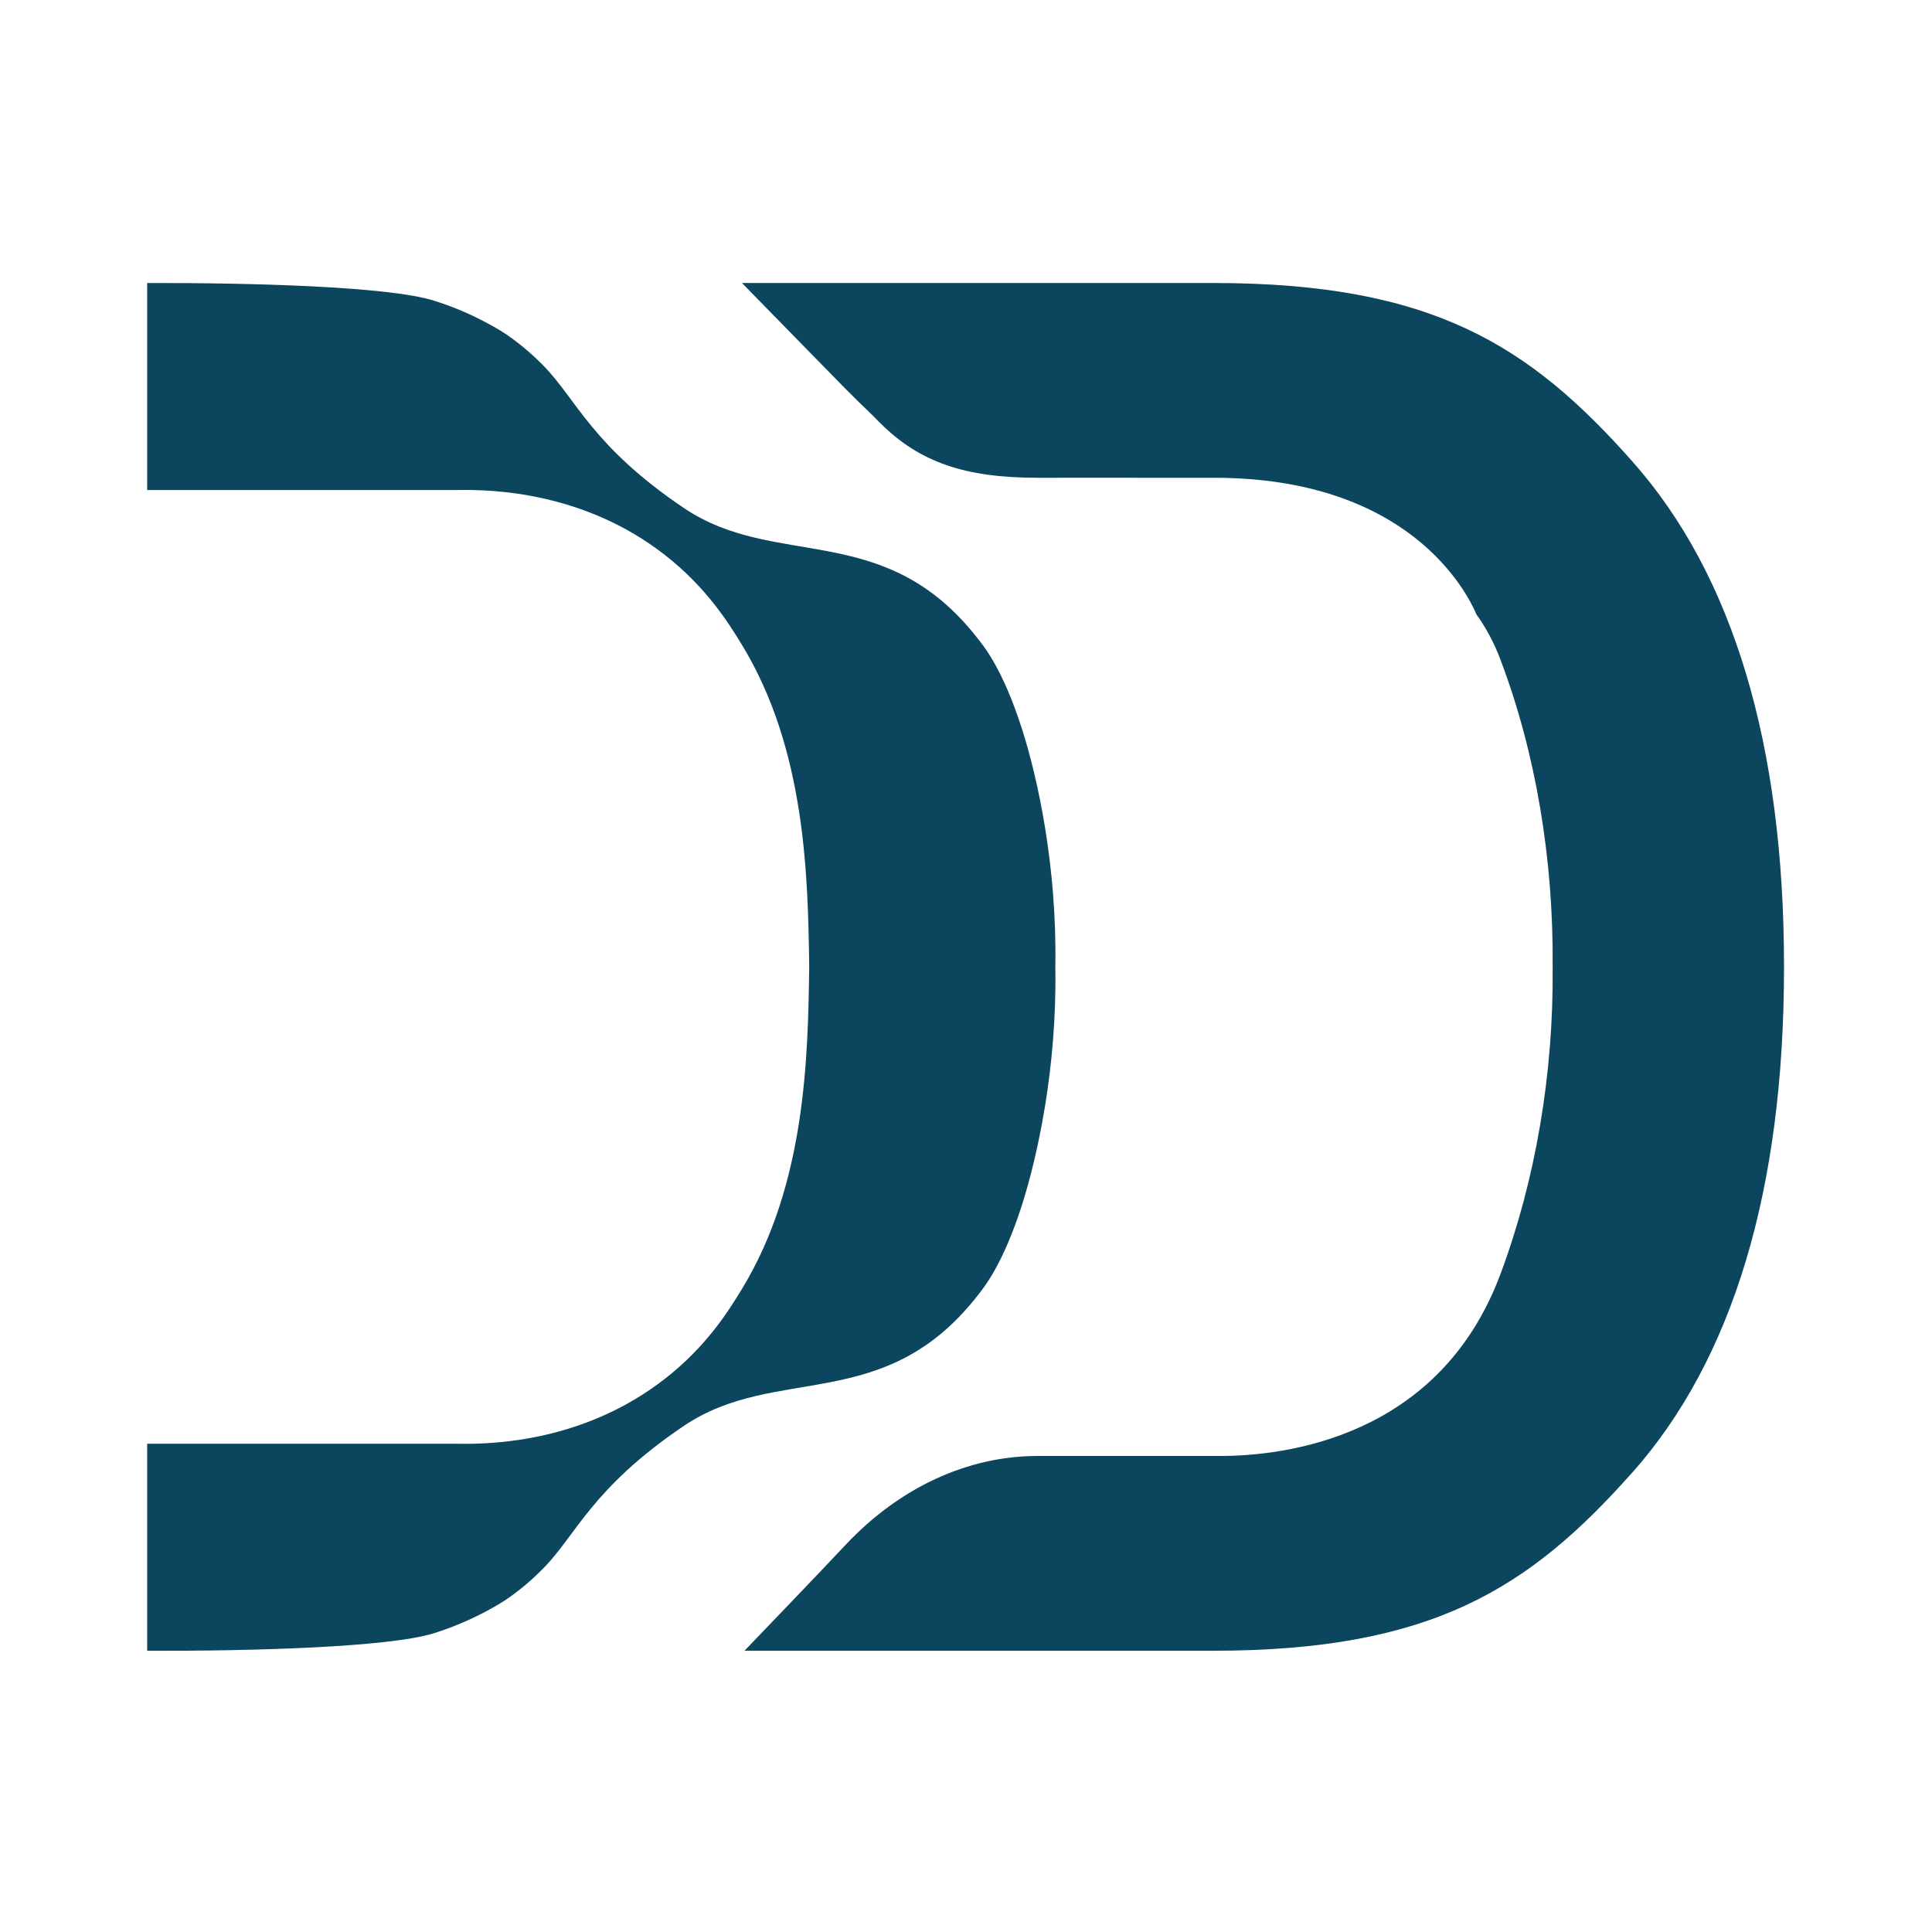 <svg width="128" height="128" viewBox="0 0 128 128" fill="none" xmlns="http://www.w3.org/2000/svg">
<path d="M108.146 97.56C114.811 90.048 118.195 78.799 118.195 64.119V64.01C118.195 49.33 114.811 38.074 108.146 30.568C101.347 22.902 94.914 18.75 80.392 18.75H49.157C50.833 20.462 54.72 24.442 56.015 25.758C56.627 26.377 57.124 26.857 57.504 27.221L57.556 27.272C57.768 27.476 57.942 27.642 58.065 27.776C58.2 27.911 58.29 28.006 58.348 28.058C60.927 30.619 63.93 31.654 68.739 31.654C68.919 31.654 69.273 31.654 69.763 31.654C70.917 31.648 73.225 31.654 75.713 31.654C77.292 31.654 78.948 31.654 80.431 31.654C93.309 31.654 97.157 39.154 97.821 40.712C98.466 41.607 99.001 42.616 99.413 43.715C101.74 49.86 102.932 56.906 102.868 64.08C102.932 71.126 101.74 78.16 99.413 84.401C95.359 95.286 85.065 96.462 80.824 96.462H68.739C64.104 96.462 59.586 98.557 56.015 102.358C54.307 104.179 50.859 107.769 49.325 109.366H80.373C94.908 109.366 101.347 105.213 108.146 97.554V97.56Z" fill="#0B465E"/>
<path d="M69.919 64.075C69.919 64.075 69.919 64.075 69.919 64.068C69.919 64.068 69.919 64.068 69.919 64.062C69.919 64.062 69.919 64.062 69.919 64.056C70.035 57.38 68.74 51.497 67.702 48.271C66.426 44.291 65.162 42.79 64.763 42.285C58.581 34.376 51.427 37.788 45.304 33.655C39.187 29.528 38.162 26.398 35.983 24.206C35.609 23.83 34.785 22.999 33.508 22.13C33.508 22.13 31.51 20.77 28.732 19.914C25.722 18.975 16.647 18.732 9.75 18.751V32.466H30.318C32.78 32.415 38.768 32.645 44.047 36.766C46.806 38.918 48.262 41.263 49.158 42.726C53.399 49.689 53.528 58.153 53.612 64.043V64.075C53.528 69.965 53.399 78.429 49.158 85.392C48.269 86.855 46.806 89.206 44.047 91.352C38.761 95.473 32.78 95.703 30.318 95.652H9.75V109.367C16.647 109.392 25.722 109.143 28.732 108.211C31.51 107.348 33.508 105.994 33.508 105.994C34.785 105.125 35.609 104.294 35.983 103.918C38.162 101.727 39.187 98.603 45.304 94.47C51.42 90.343 58.581 93.754 64.763 85.839C65.162 85.335 66.426 83.833 67.702 79.854C68.733 76.627 70.035 70.744 69.919 64.068V64.075Z" fill="#0B465E"/>
</svg>
